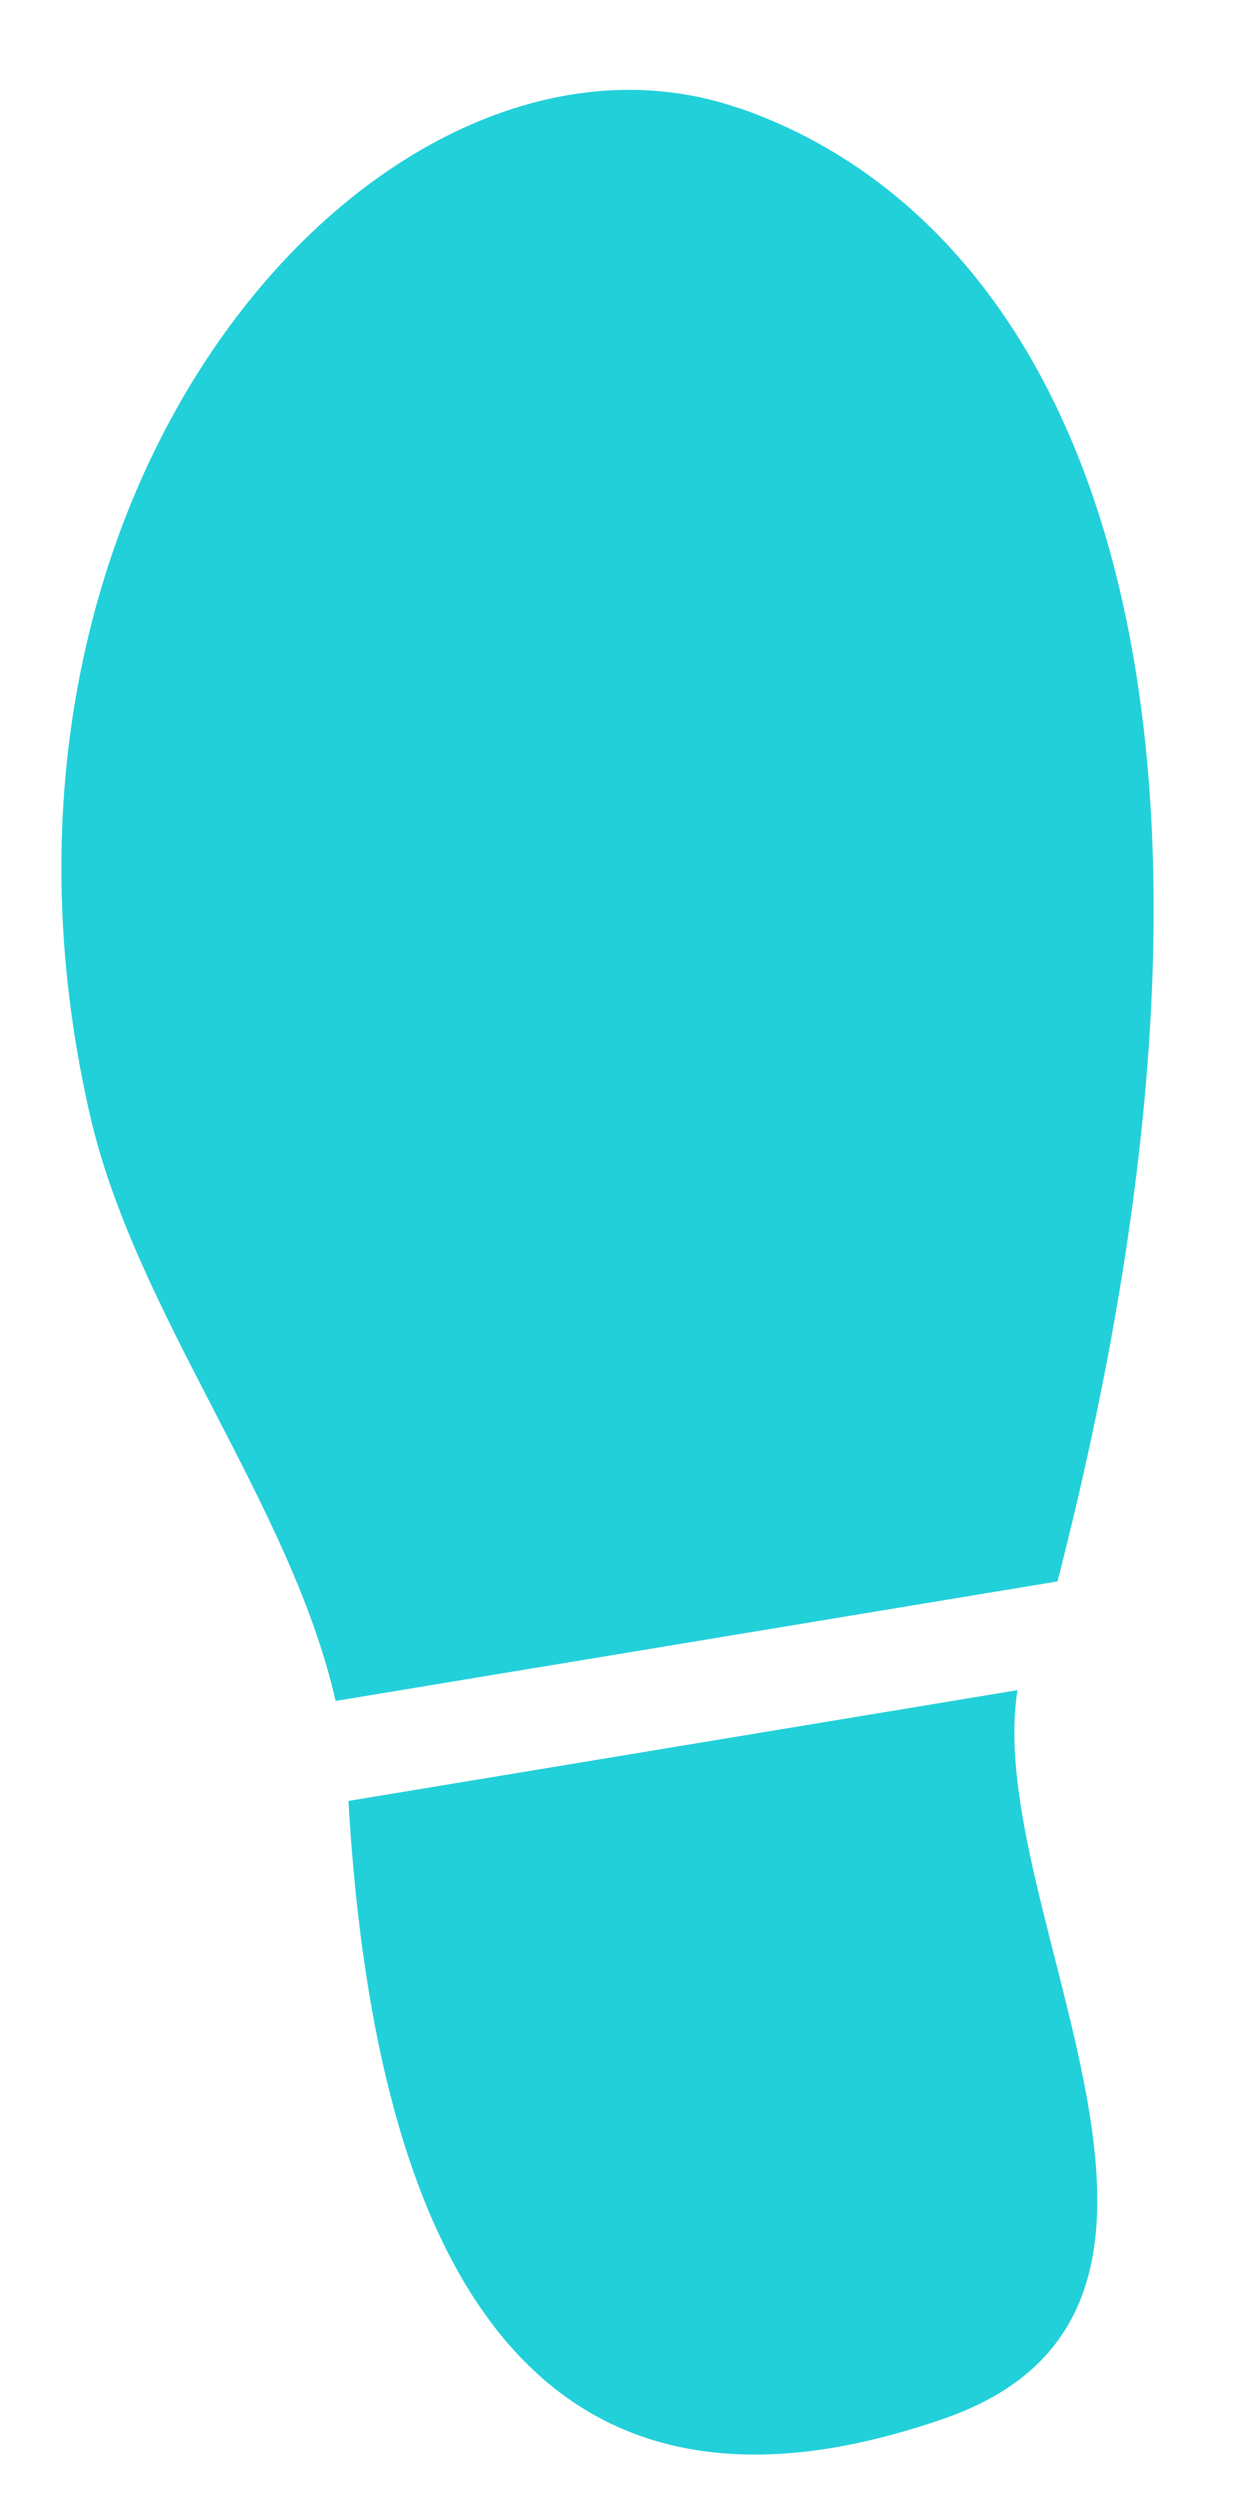 <svg width="8" height="16">
  <path d="M4.731.693C2.505-.08-.363 3.047.576 7.137.868 8.411 1.86 9.622 2.148 10.886l4.62-.765c1.502-5.857.034-8.711-2.036-9.429M6.045 15.478c-2.792.973-3.66-1.272-3.815-3.952l4.282-.709c-.225 1.402 1.556 3.955-.467 4.661" fill="#22d0d9" fill-rule="evenodd"/>
</svg>
